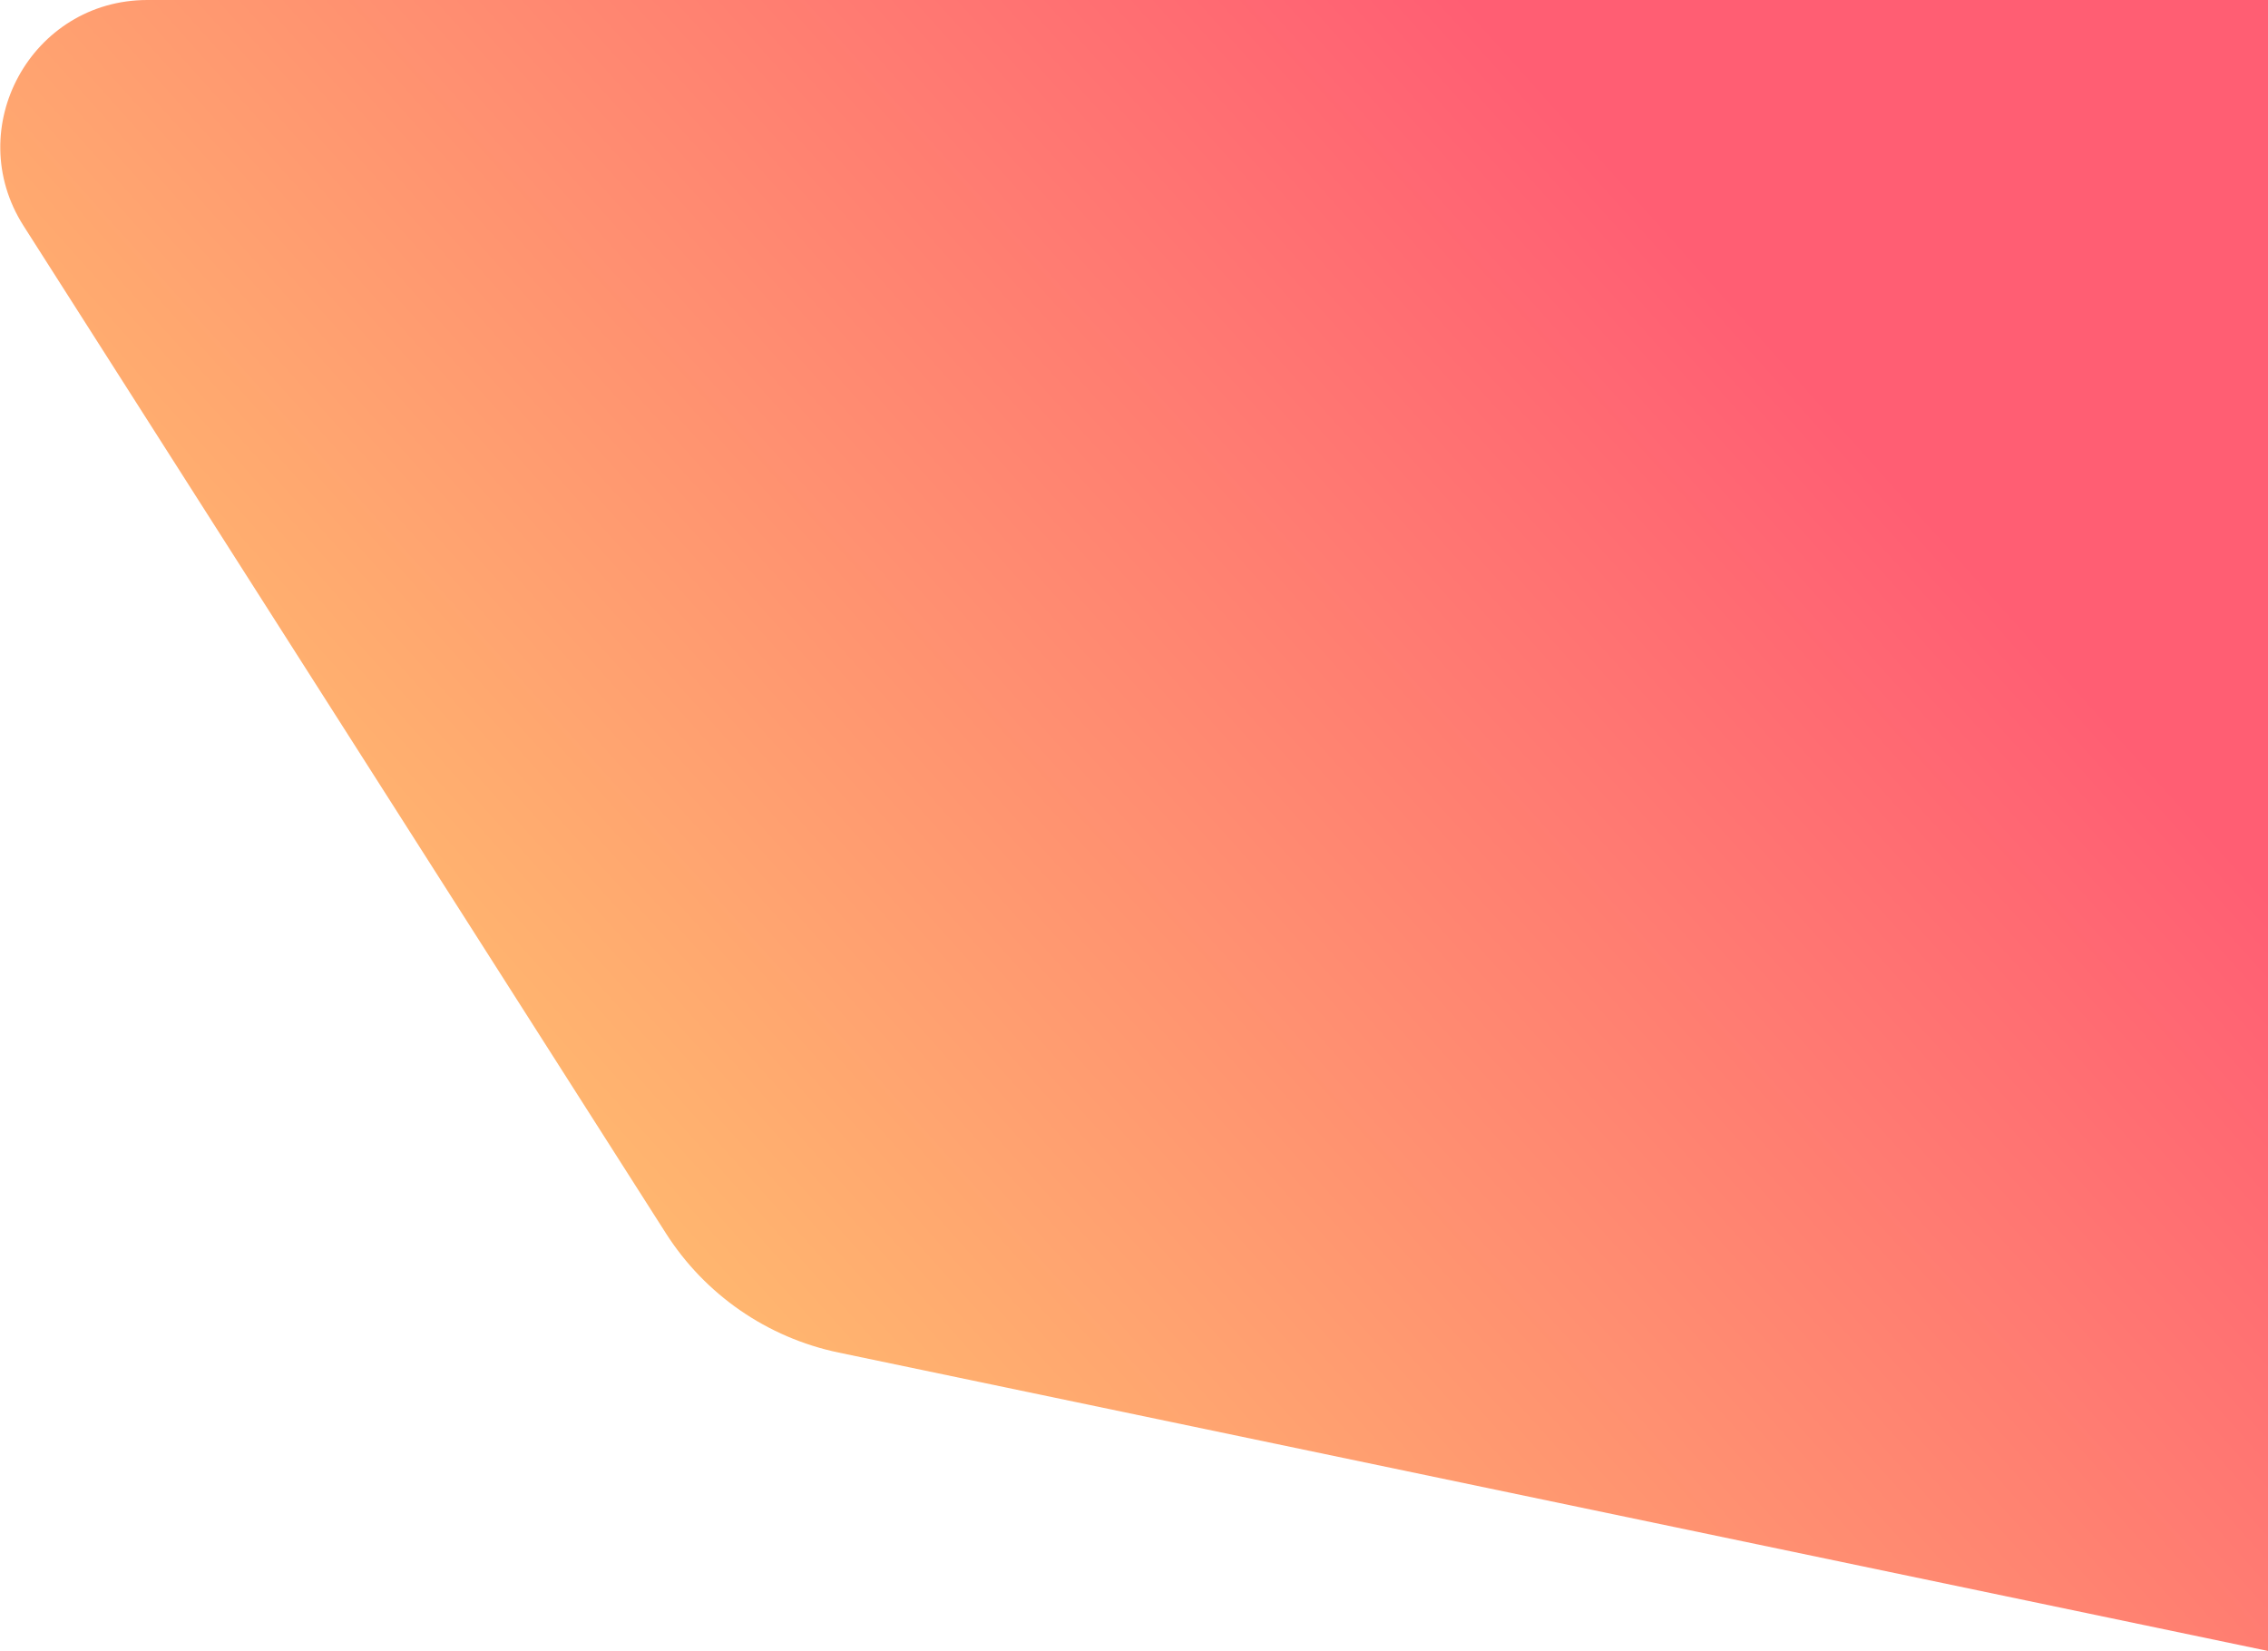 <?xml version="1.0" encoding="UTF-8"?> <svg xmlns="http://www.w3.org/2000/svg" width="772" height="562" viewBox="0 0 772 562" fill="none"> <path d="M8.016 76.88C-13.205 43.596 10.703 0 50.176 0H772V562L285.438 460.42C261.178 455.356 239.988 440.718 226.665 419.821L8.016 76.88Z" fill="url(#paint0_linear)"></path> <defs> <linearGradient id="paint0_linear" x1="528.914" y1="32.664" x2="23.52" y2="485.281" gradientUnits="userSpaceOnUse"> <stop stop-color="#FF5E73"></stop> <stop offset="1" stop-color="#FFD96D"></stop> </linearGradient> </defs> </svg> 